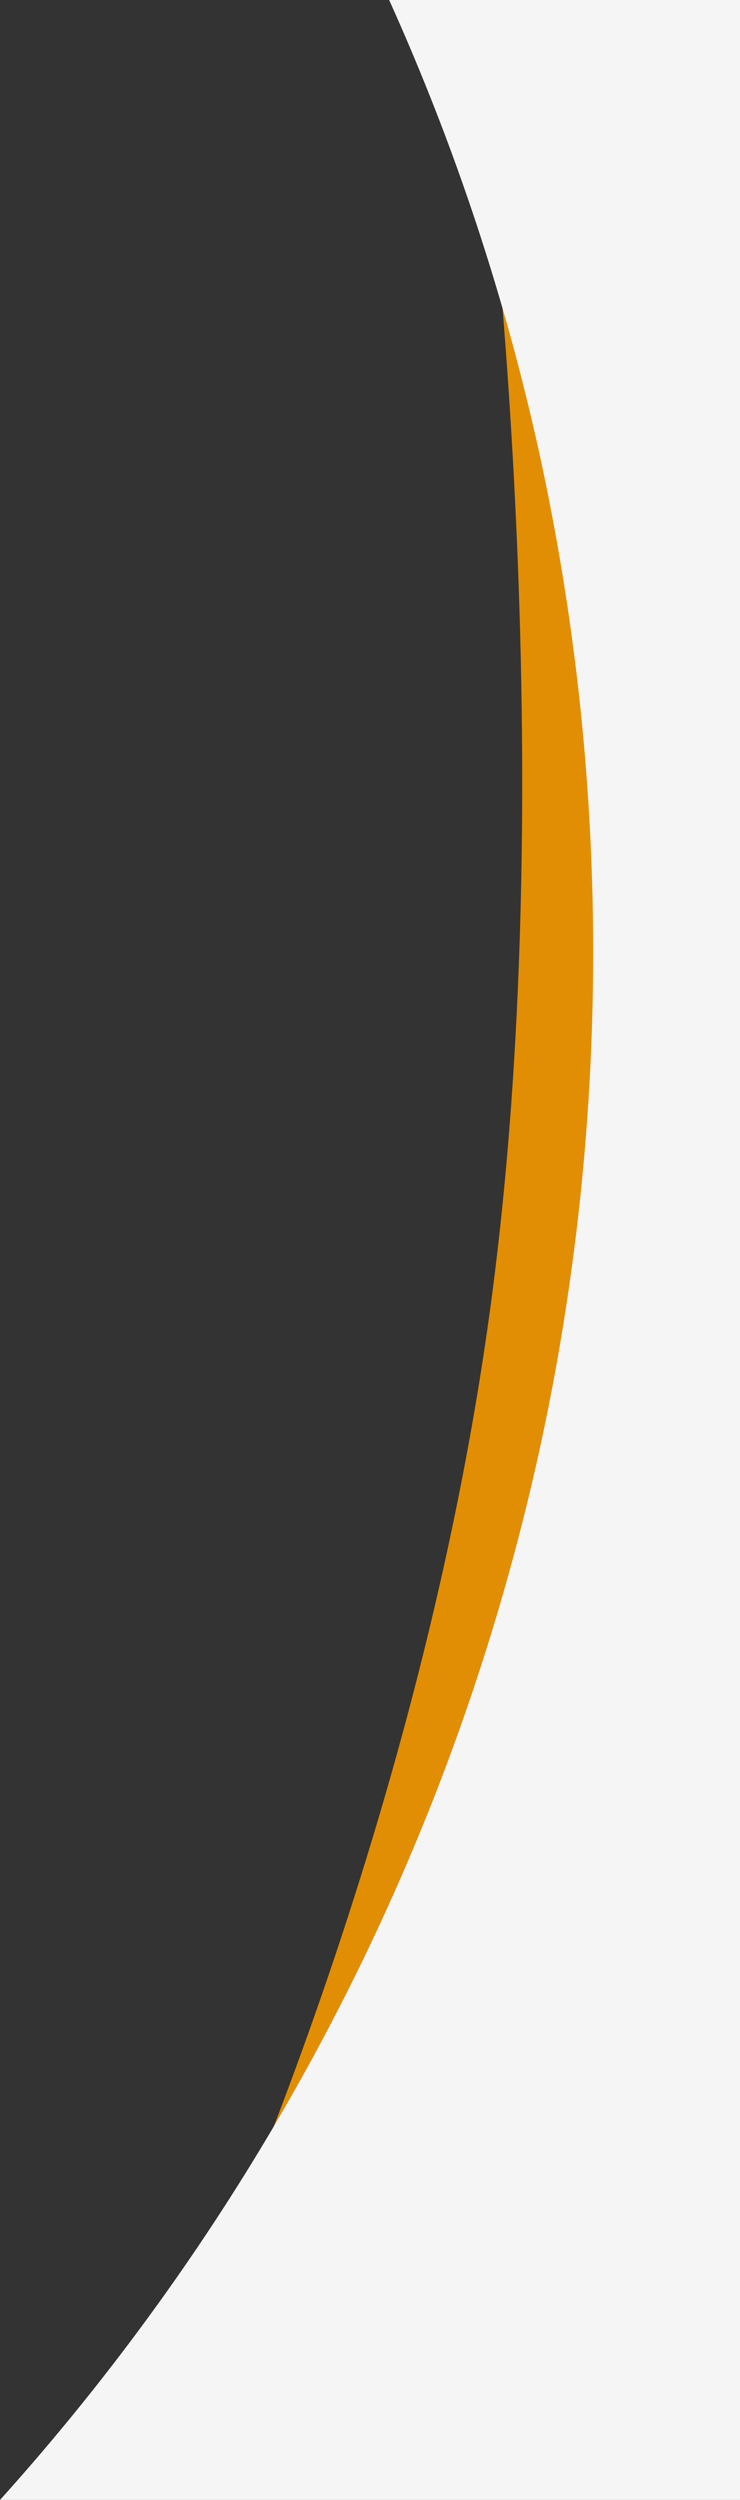<svg xmlns="http://www.w3.org/2000/svg" width="95.734" height="323" viewBox="0 0 95.734 323"><rect x="0" y="0" width="95.734" height="323" fill="#333333" stroke="none"/><g transform="translate(-523.266 -747)"><path d="M-1771.119-12362.34s30.152-62.009,39.87-134.045-1-154.1-1-154.1l20.541,96.956-15.575,119.323Z" transform="translate(2318 13412)" fill="#e28e04"/><path d="M617,499H521.266a299.033,299.033,0,0,0,56.255-91.028,297.606,297.606,0,0,0,15.2-52.728,301.915,301.915,0,0,0-1.556-120.116A297.443,297.443,0,0,0,571.609,176H617V499Z" transform="translate(2 571)" fill="#F5F5F5"/></g></svg>